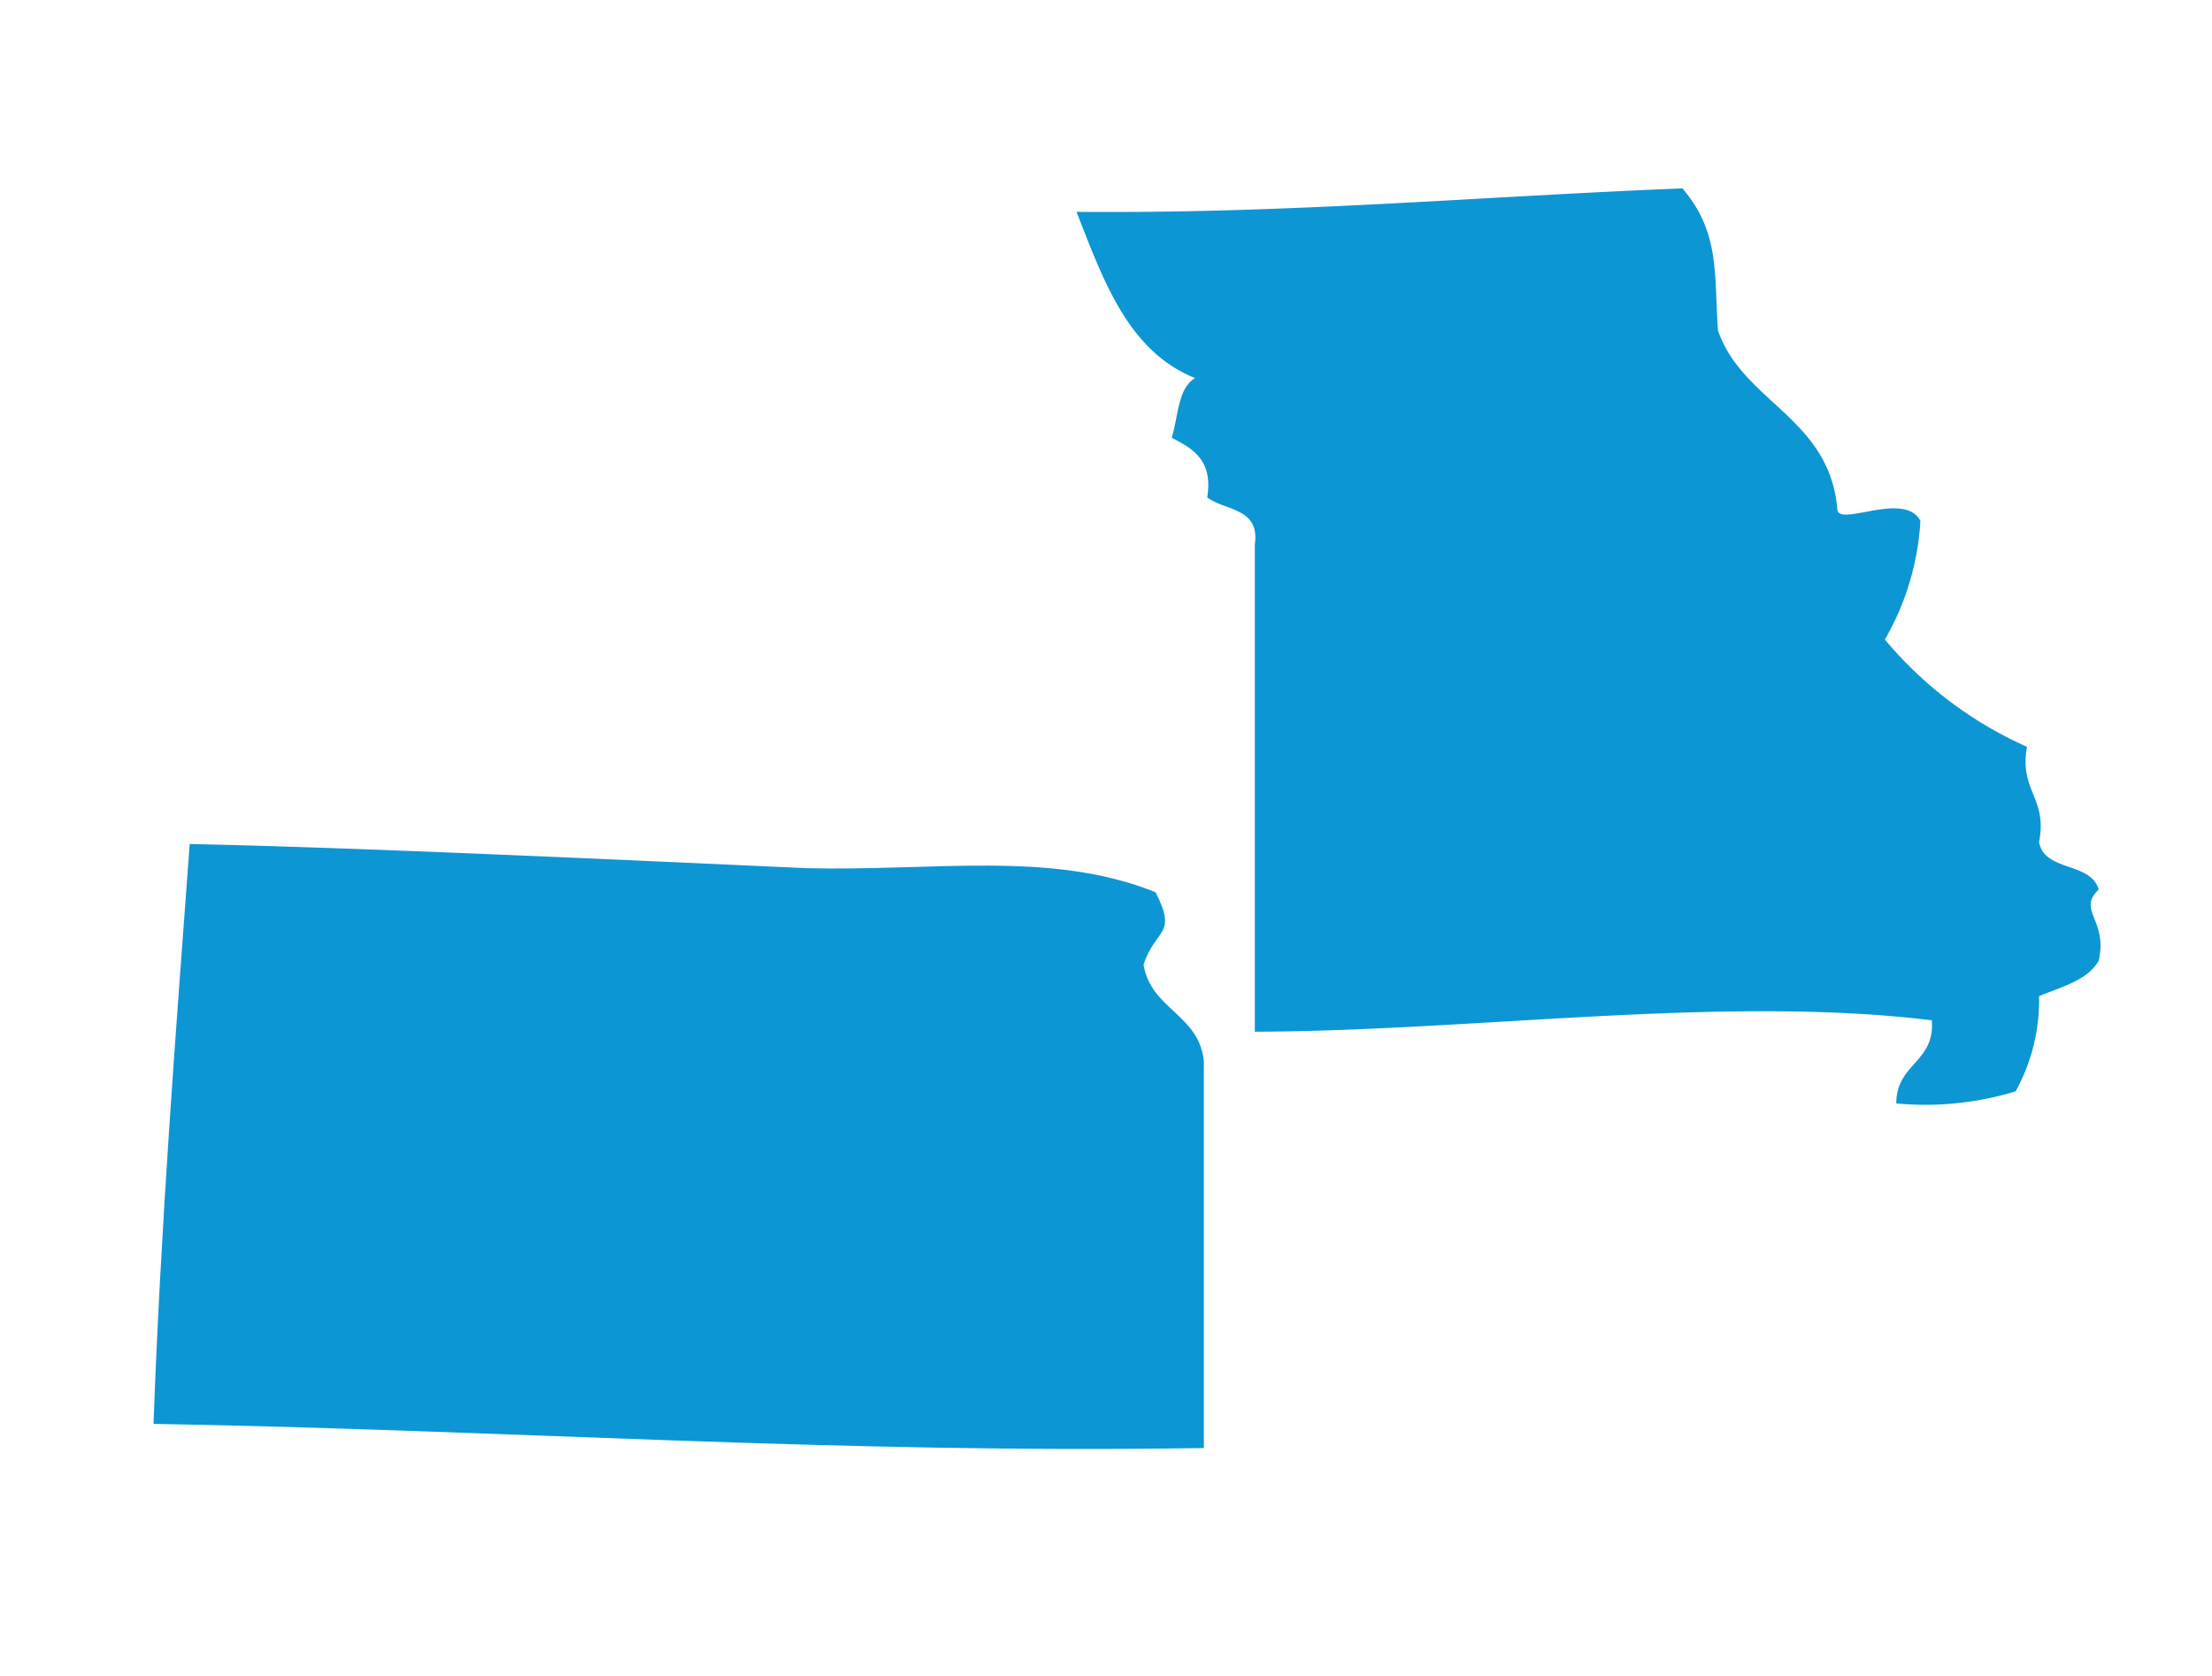 <svg id="Layer_1" data-name="Layer 1" xmlns="http://www.w3.org/2000/svg" width="33" height="25" viewBox="0 0 33 25"><defs><style>.cls-1{fill:none;}.cls-2{fill:#0d96d4;fill-rule:evenodd;}</style></defs><g id="Layer_6" data-name="Layer 6"><rect class="cls-1" width="33" height="25"/></g><path class="cls-2" d="M25.1,2.81c.56.66.47,1.26.53,2.12C26,6,27.29,6.23,27.41,7.59c0,.29,1-.28,1.24.18a4,4,0,0,1-.53,1.77,5.86,5.86,0,0,0,2.12,1.6c-.12.66.31.76.18,1.42.08.45.77.29.89.71-.33.31.14.45,0,1.06-.17.3-.56.39-.89.53a2.81,2.81,0,0,1-.35,1.42,4.63,4.63,0,0,1-1.78.18c0-.6.58-.61.53-1.24-3.09-.38-6.8.16-10.1.17V8.12c.08-.55-.45-.5-.71-.7.09-.56-.22-.73-.53-.89.1-.32.09-.74.35-.89-1-.4-1.37-1.46-1.77-2.48C19.22,3.19,22.09,2.93,25.1,2.81Z"/><path class="cls-2" d="M17.24,13.31c.33.65,0,.53-.18,1.08.11.67.83.74.9,1.44V21.6c-5.43.09-10.42-.27-15.67-.36.11-3,.33-5.8.54-8.65,2.46.05,6.52.24,9.19.36C13.93,13,15.68,12.68,17.24,13.31Z"/></svg>